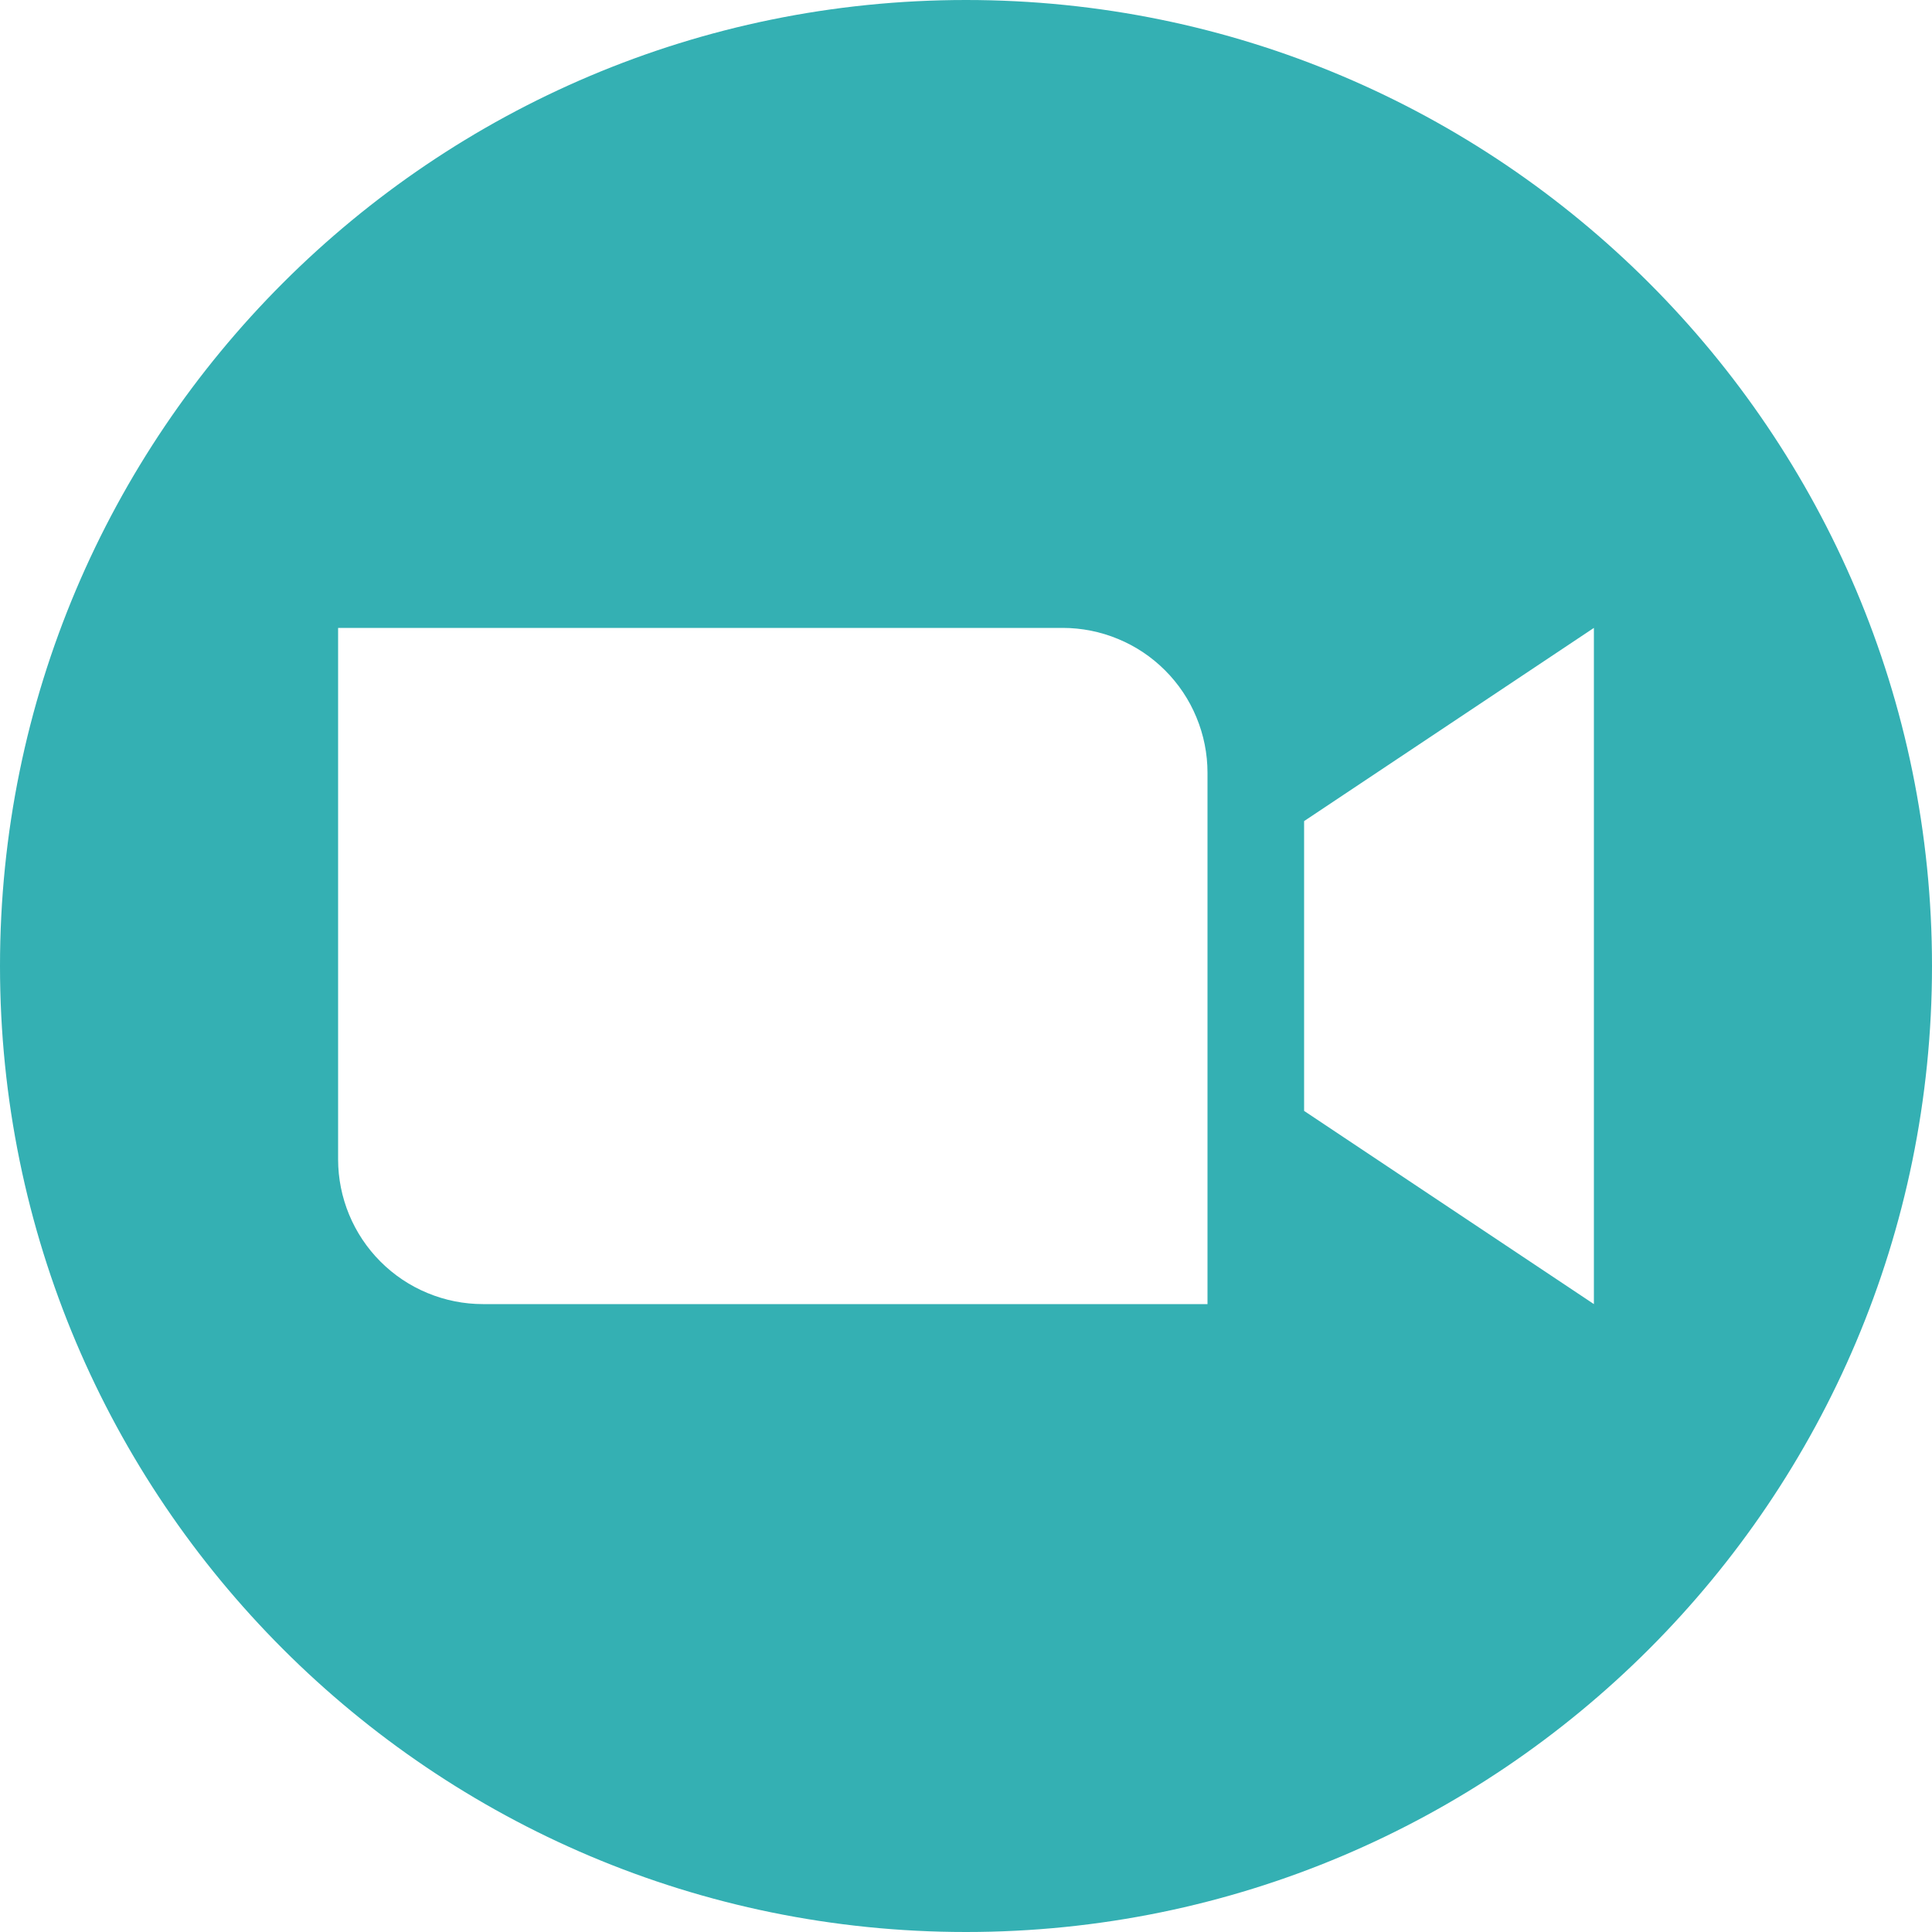 <?xml version="1.0" encoding="UTF-8"?> <svg xmlns="http://www.w3.org/2000/svg" width="32" height="32" viewBox="0 0 32 32" fill="none"> <path fill-rule="evenodd" clip-rule="evenodd" d="M32 16C32 24.836 24.836 32 16 32C7.164 32 0 24.836 0 16C0 7.164 7.164 0 16 0C24.836 0 32 7.164 32 16ZM8 21.6H20V12.8C20 12.485 19.938 12.173 19.817 11.882C19.697 11.59 19.52 11.326 19.297 11.103C19.074 10.88 18.81 10.703 18.518 10.583C18.227 10.462 17.915 10.4 17.6 10.4H5.6V19.2C5.6 19.837 5.853 20.447 6.303 20.897C6.526 21.12 6.79 21.297 7.082 21.417C7.373 21.538 7.685 21.6 8 21.6ZM21.6 18.4L26.4 21.6V10.4L21.6 13.6V18.4Z" fill="#34B0B3"></path> </svg> 